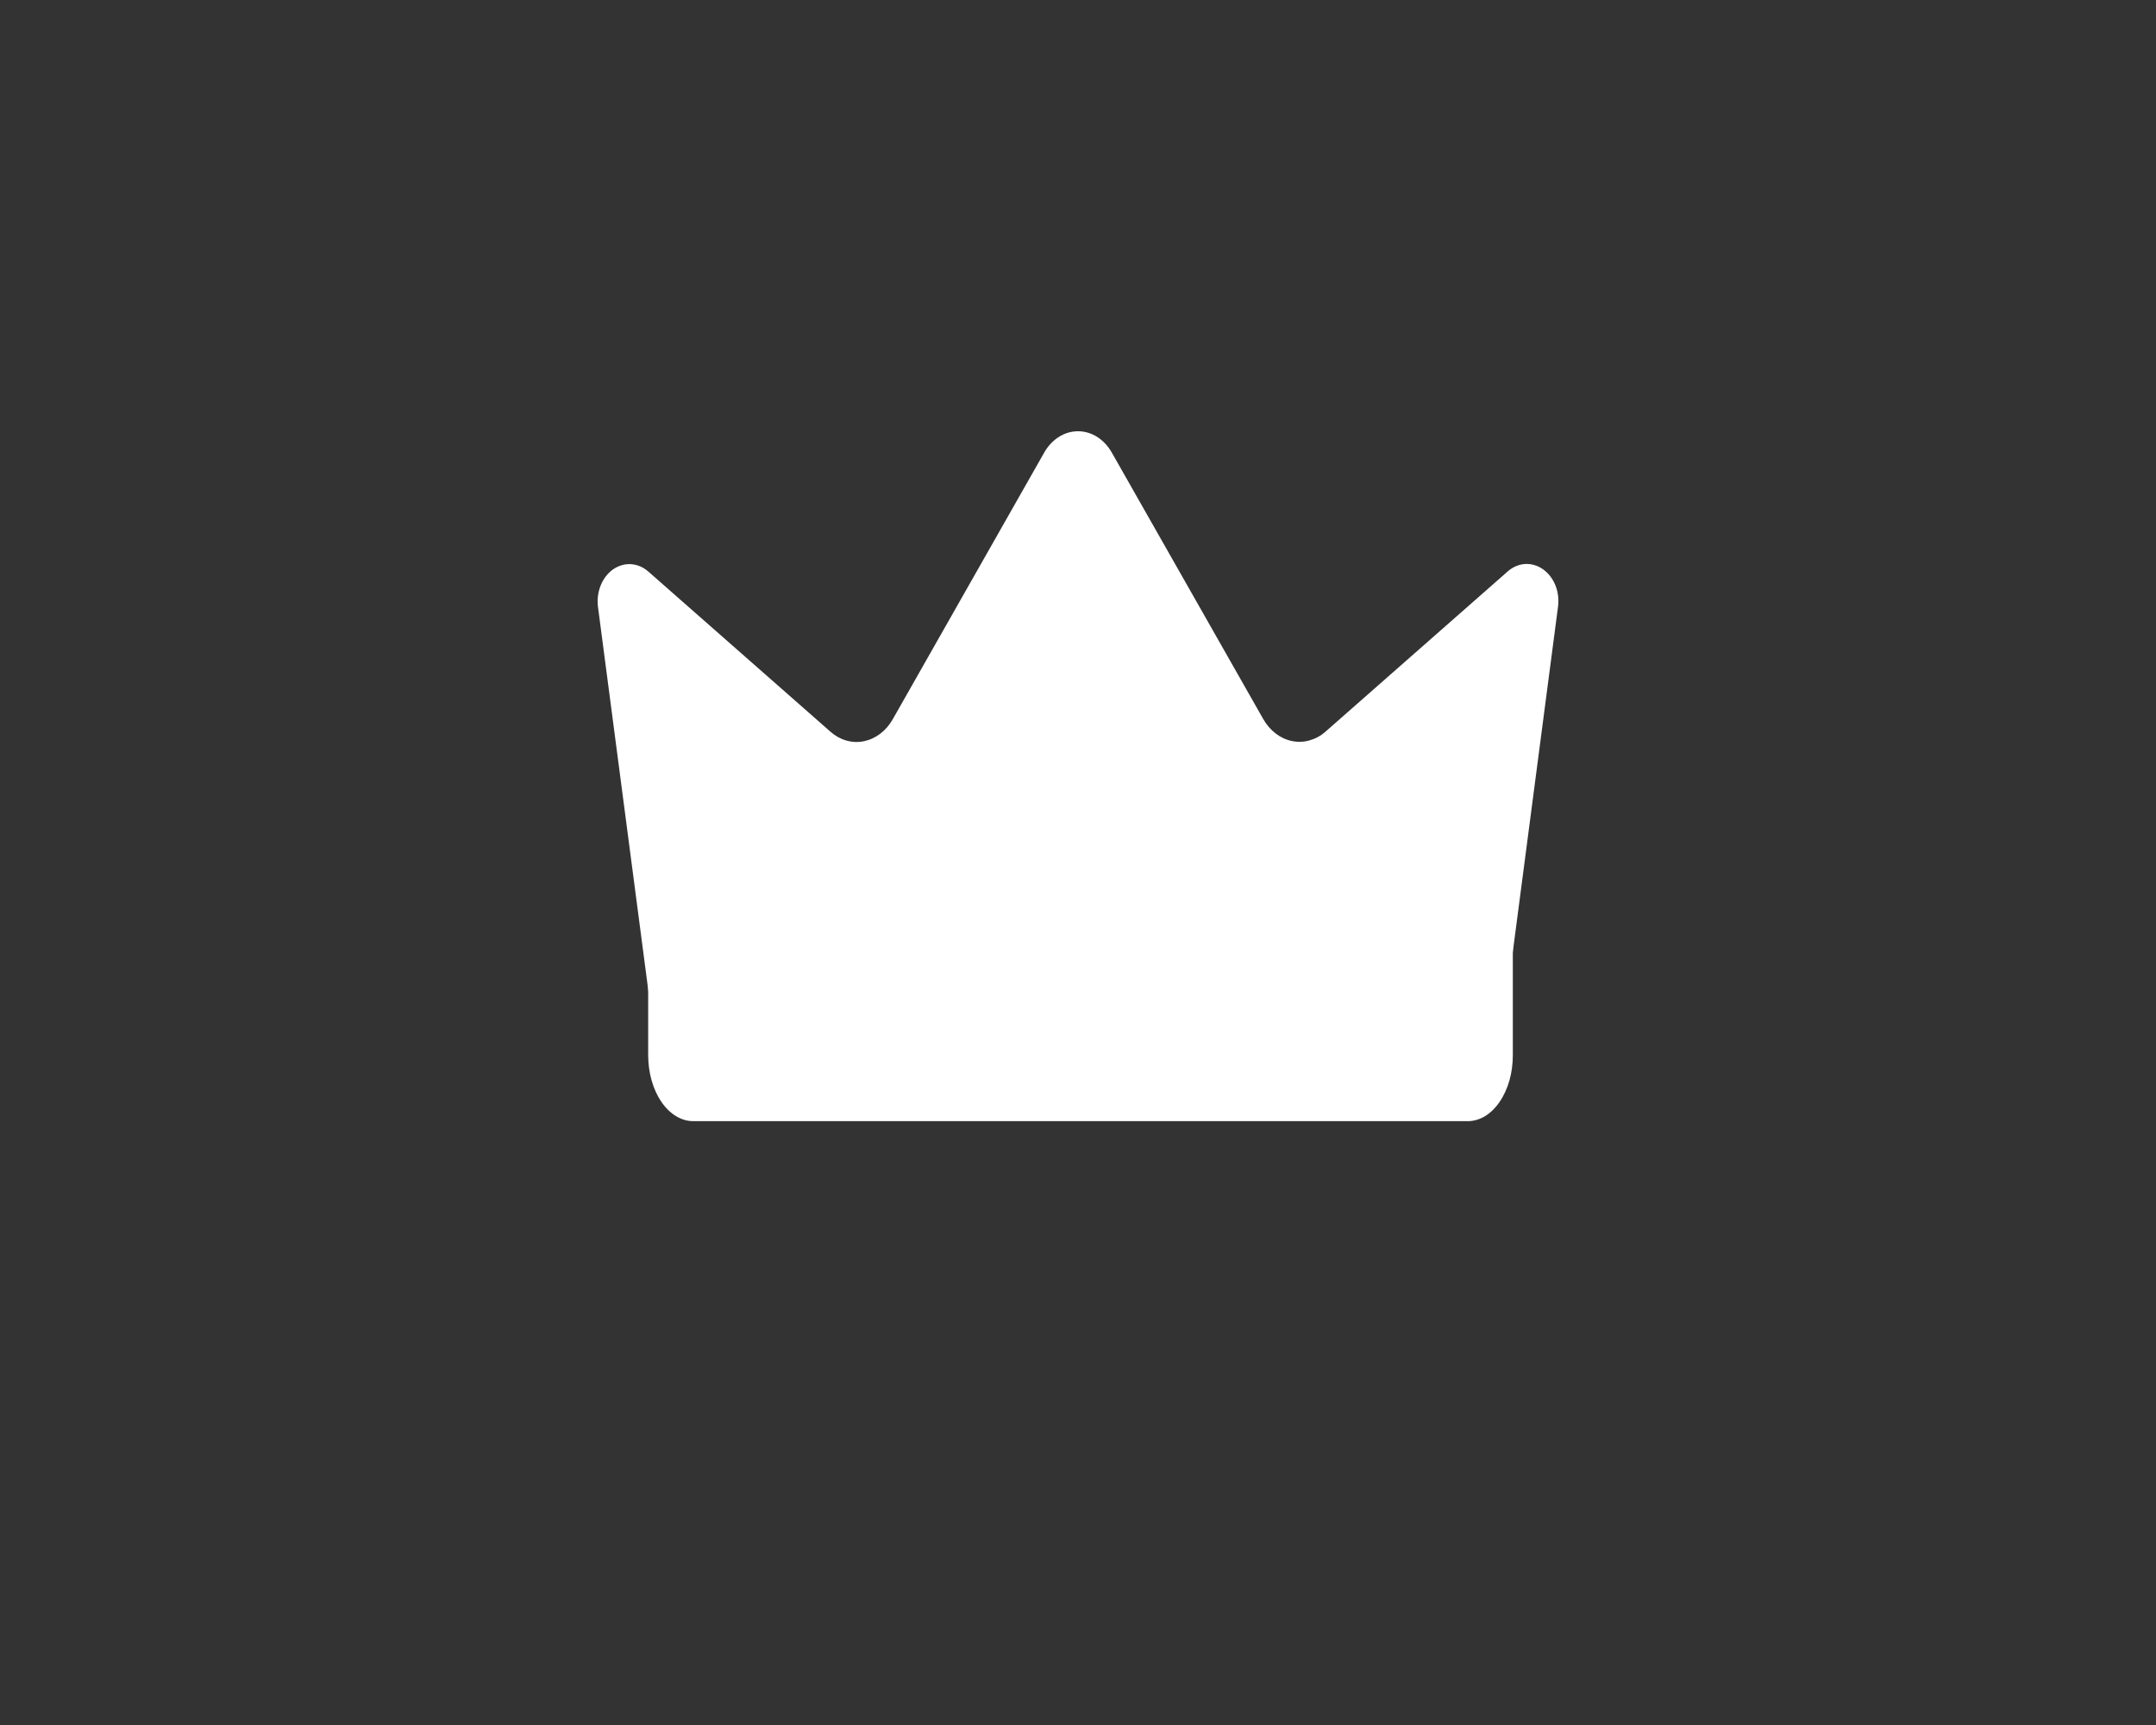 <svg width="25" height="20" viewBox="0 0 25 20" fill="none" xmlns="http://www.w3.org/2000/svg">
<rect x="0" y="0" width="25" height="20" fill="#333333" stroke="none"/>
<path d="M7.612 12.204C7.386 10.482 7.16 8.759 6.934 7.037C6.923 6.952 6.934 6.866 6.965 6.788C6.996 6.711 7.046 6.646 7.108 6.602C7.171 6.558 7.243 6.537 7.316 6.541C7.389 6.546 7.459 6.575 7.518 6.627L9.63 8.484C9.684 8.532 9.747 8.567 9.814 8.586C9.88 8.605 9.95 8.608 10.017 8.594C10.085 8.58 10.149 8.551 10.207 8.507C10.265 8.463 10.314 8.406 10.352 8.339L12.11 5.244C12.153 5.169 12.211 5.108 12.279 5.065C12.347 5.022 12.423 5 12.5 5C12.577 5 12.653 5.022 12.721 5.065C12.789 5.108 12.847 5.169 12.89 5.244L14.648 8.337C14.686 8.404 14.736 8.461 14.793 8.505C14.851 8.549 14.915 8.579 14.983 8.592C15.05 8.606 15.12 8.603 15.186 8.584C15.253 8.565 15.316 8.531 15.371 8.482L17.483 6.625C17.541 6.574 17.611 6.544 17.684 6.539C17.757 6.535 17.829 6.556 17.892 6.6C17.954 6.644 18.005 6.709 18.036 6.787C18.067 6.864 18.077 6.951 18.066 7.035C17.84 8.758 17.614 10.48 17.389 12.203L7.612 12.204Z" fill="white"/>
<path d="M7.516 10.117L17.542 10.119V12.234C17.542 12.334 17.529 12.434 17.503 12.527C17.476 12.619 17.438 12.704 17.389 12.775C17.341 12.846 17.283 12.902 17.22 12.941C17.156 12.979 17.088 12.999 17.02 12.999H8.039C7.9 12.999 7.767 12.918 7.669 12.775C7.571 12.631 7.516 12.437 7.516 12.234V10.117Z" fill="white"/>
</svg>
